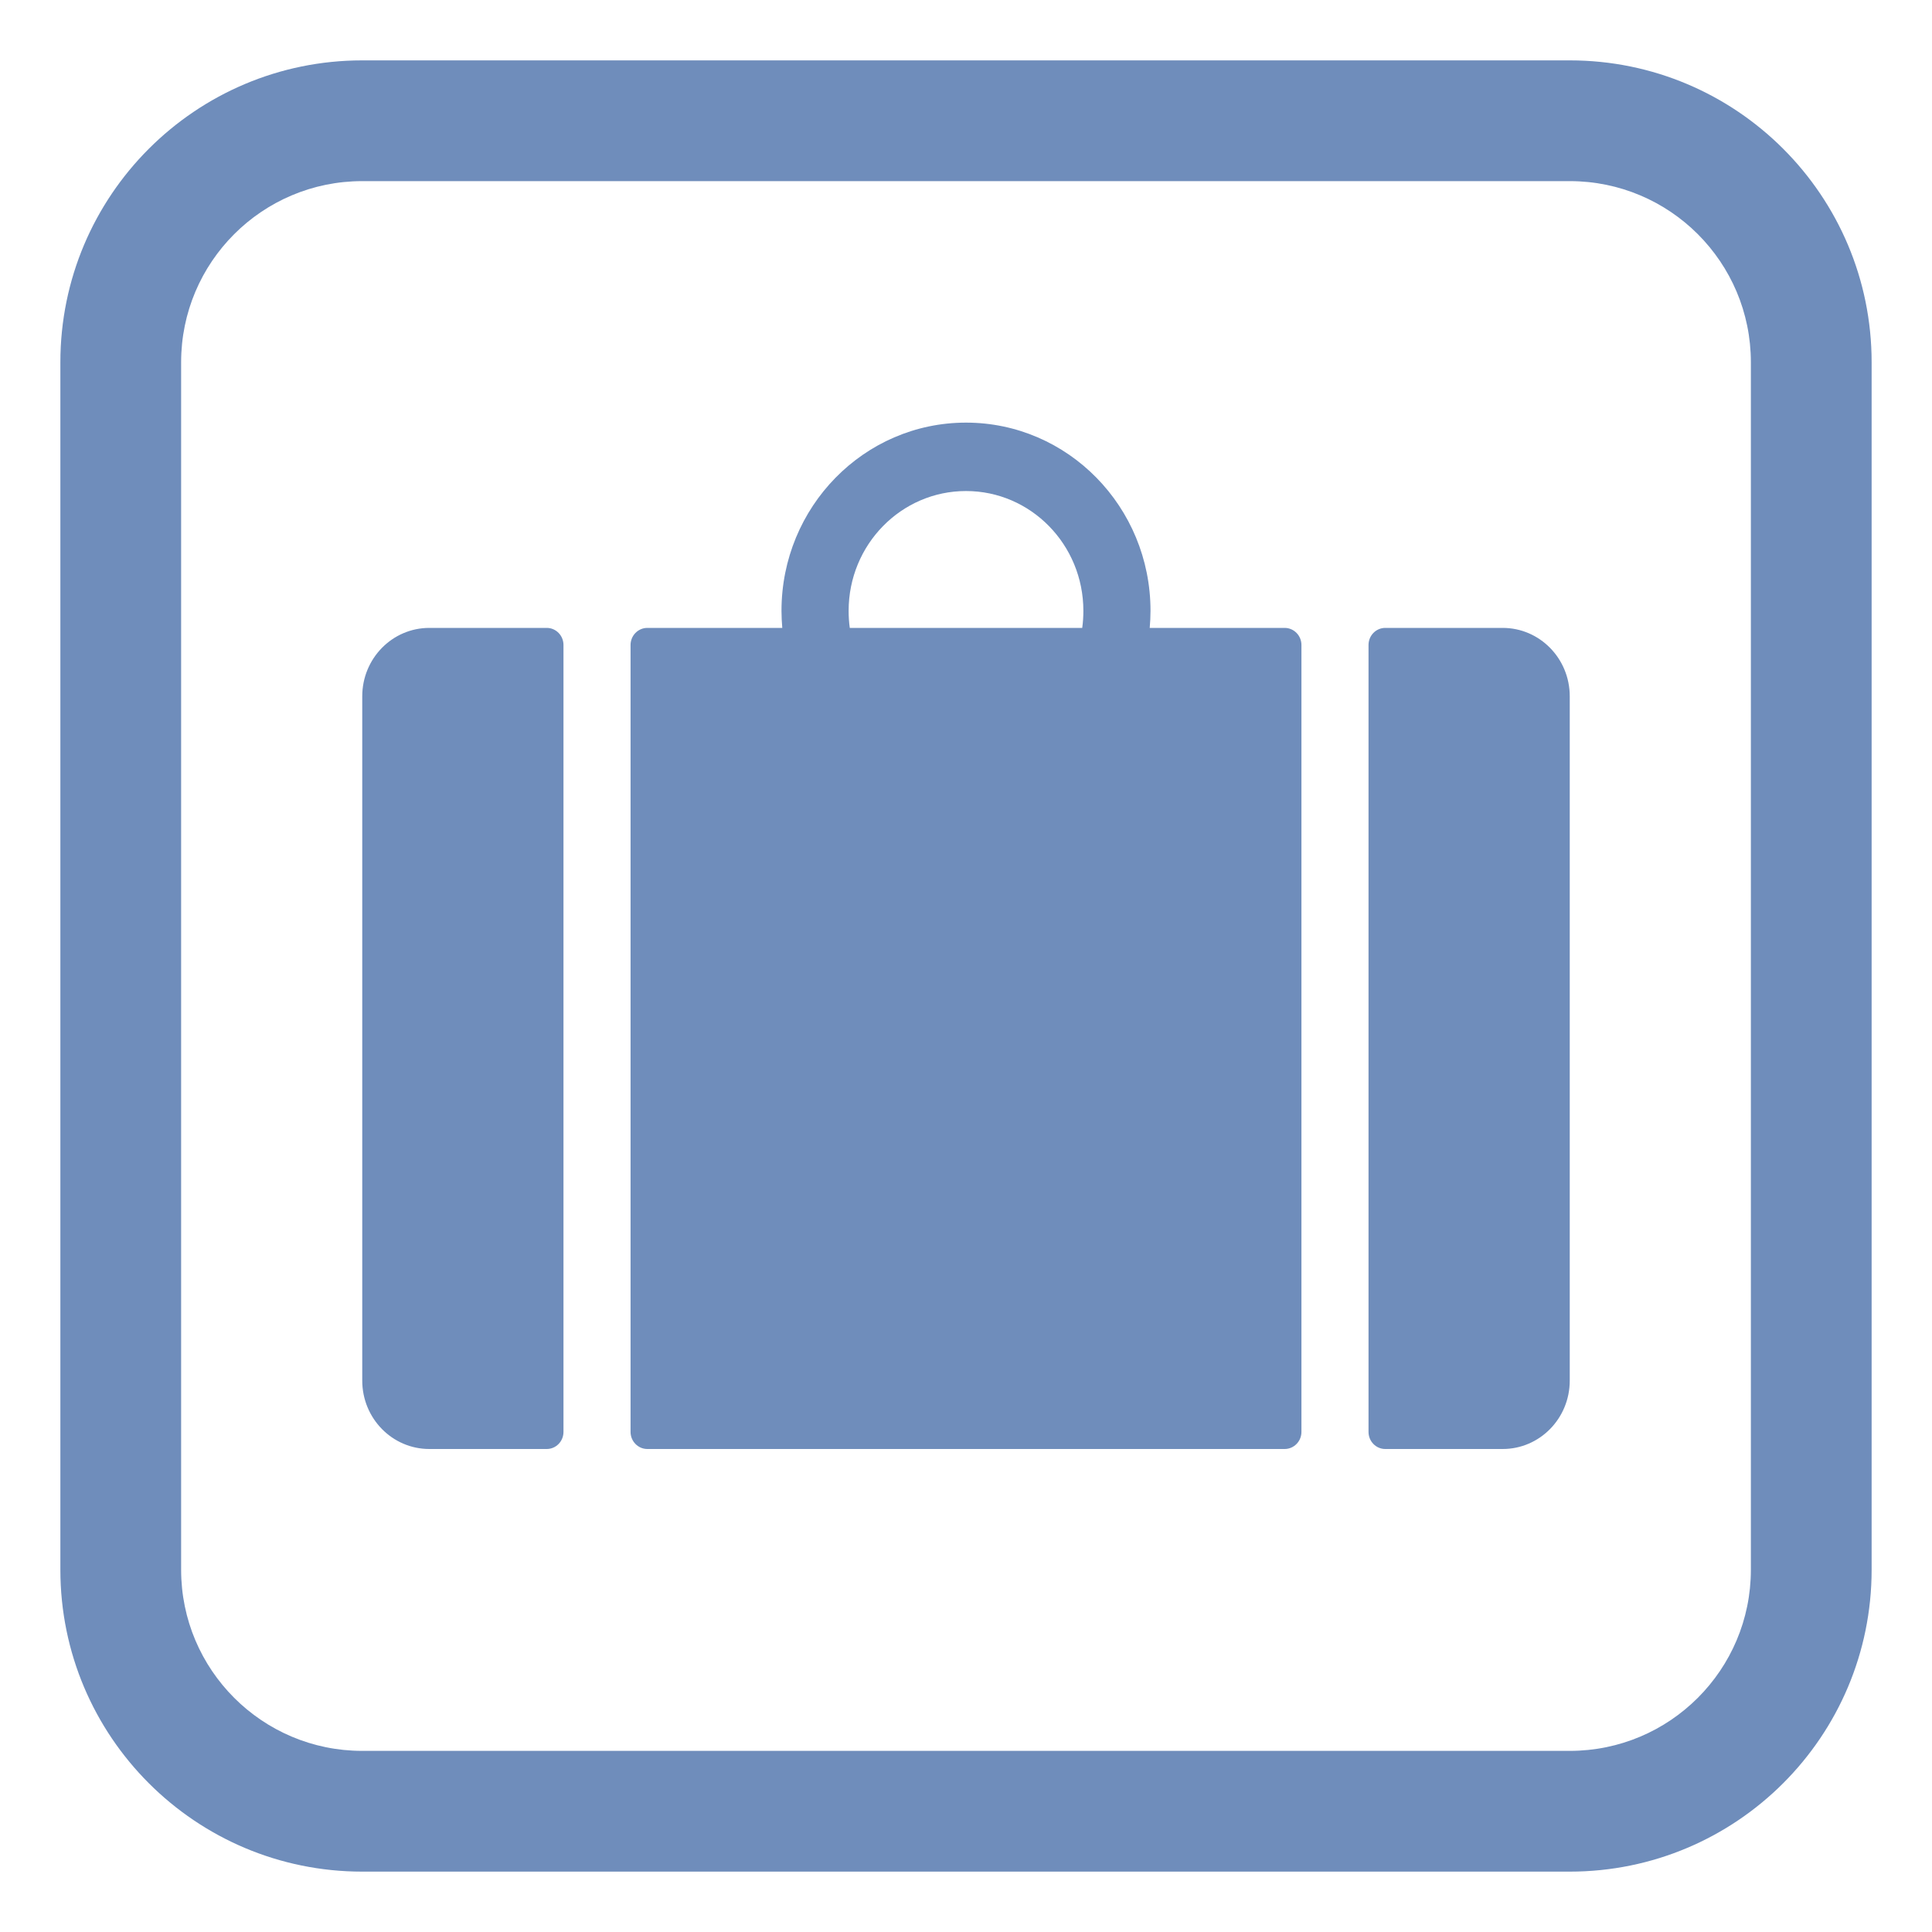 <?xml version="1.0" encoding="UTF-8"?> <svg xmlns="http://www.w3.org/2000/svg" viewBox="1984 2484 32 32" width="32" height="32" data-guides="{&quot;vertical&quot;:[],&quot;horizontal&quot;:[]}"><path fill="#6f8dbb" stroke="none" fill-opacity="1" stroke-width="1" stroke-opacity="1" color="rgb(51, 51, 51)" font-size-adjust="none" id="tSvg159951e6083" title="Path 1" d="M 1996.944 2494.117 C 1996.944 2494.212 1996.949 2494.307 1996.957 2494.4C 1996.212 2494.4 1995.467 2494.4 1994.722 2494.4C 1994.569 2494.4 1994.444 2494.527 1994.444 2494.683C 1994.444 2499.028 1994.444 2503.372 1994.444 2507.717C 1994.444 2507.873 1994.569 2508 1994.722 2508C 1998.241 2508 2001.759 2508 2005.278 2508C 2005.431 2508 2005.556 2507.873 2005.556 2507.717C 2005.556 2503.372 2005.556 2499.028 2005.556 2494.683C 2005.556 2494.527 2005.431 2494.4 2005.278 2494.4C 2004.533 2494.4 2003.788 2494.4 2003.043 2494.4C 2003.051 2494.307 2003.056 2494.212 2003.056 2494.117C 2003.056 2492.395 2001.688 2491 2000 2491C 1998.312 2491 1996.944 2492.395 1996.944 2494.117ZM 2001.944 2494.117 C 2001.944 2494.213 2001.938 2494.307 2001.925 2494.4C 2000.642 2494.4 1999.358 2494.4 1998.075 2494.4C 1998.062 2494.307 1998.056 2494.213 1998.056 2494.117C 1998.056 2493.021 1998.926 2492.133 2000 2492.133C 2001.074 2492.133 2001.944 2493.021 2001.944 2494.117Z"></path><path fill="#6f8dbb" stroke="none" fill-opacity="1" stroke-width="1" stroke-opacity="1" color="rgb(51, 51, 51)" font-size-adjust="none" id="tSvg128cbbac47" title="Path 2" d="M 1990 2495.533 C 1990 2494.907 1990.497 2494.4 1991.111 2494.4C 1991.759 2494.4 1992.407 2494.4 1993.056 2494.4C 1993.209 2494.4 1993.333 2494.527 1993.333 2494.683C 1993.333 2499.028 1993.333 2503.372 1993.333 2507.717C 1993.333 2507.873 1993.209 2508 1993.056 2508C 1992.407 2508 1991.759 2508 1991.111 2508C 1990.497 2508 1990 2507.493 1990 2506.867C 1990 2503.089 1990 2499.311 1990 2495.533Z"></path><path fill="#6f8dbb" stroke="none" fill-opacity="1" stroke-width="1" stroke-opacity="1" color="rgb(51, 51, 51)" font-size-adjust="none" id="tSvg13f3b82cf99" title="Path 3" d="M 2006.944 2508 C 2006.791 2508 2006.667 2507.873 2006.667 2507.717C 2006.667 2503.372 2006.667 2499.028 2006.667 2494.683C 2006.667 2494.527 2006.791 2494.4 2006.944 2494.4C 2007.593 2494.4 2008.241 2494.4 2008.889 2494.4C 2009.503 2494.4 2010 2494.907 2010 2495.533C 2010 2499.311 2010 2503.089 2010 2506.867C 2010 2507.493 2009.503 2508 2008.889 2508C 2008.241 2508 2007.593 2508 2006.944 2508Z"></path><path fill="#6f8dbb" stroke="none" fill-opacity="1" stroke-width="1" stroke-opacity="1" color="rgb(51, 51, 51)" font-size-adjust="none" id="tSvg15c0cd12504" title="Path 5" d="M 1990 2485 C 1987.239 2485 1985 2487.239 1985 2490C 1985 2496.667 1985 2503.333 1985 2510C 1985 2512.761 1987.239 2515 1990 2515C 1996.667 2515 2003.333 2515 2010 2515C 2012.761 2515 2015 2512.761 2015 2510C 2015 2503.333 2015 2496.667 2015 2490C 2015 2487.239 2012.761 2485 2010 2485C 2003.333 2485 1996.667 2485 1990 2485ZM 1987 2490 C 1987 2488.343 1988.343 2487 1990 2487C 1996.667 2487 2003.333 2487 2010 2487C 2011.657 2487 2013 2488.343 2013 2490C 2013 2496.667 2013 2503.333 2013 2510C 2013 2511.657 2011.657 2513 2010 2513C 2003.333 2513 1996.667 2513 1990 2513C 1988.343 2513 1987 2511.657 1987 2510C 1987 2503.333 1987 2496.667 1987 2490Z"></path><defs></defs></svg> 